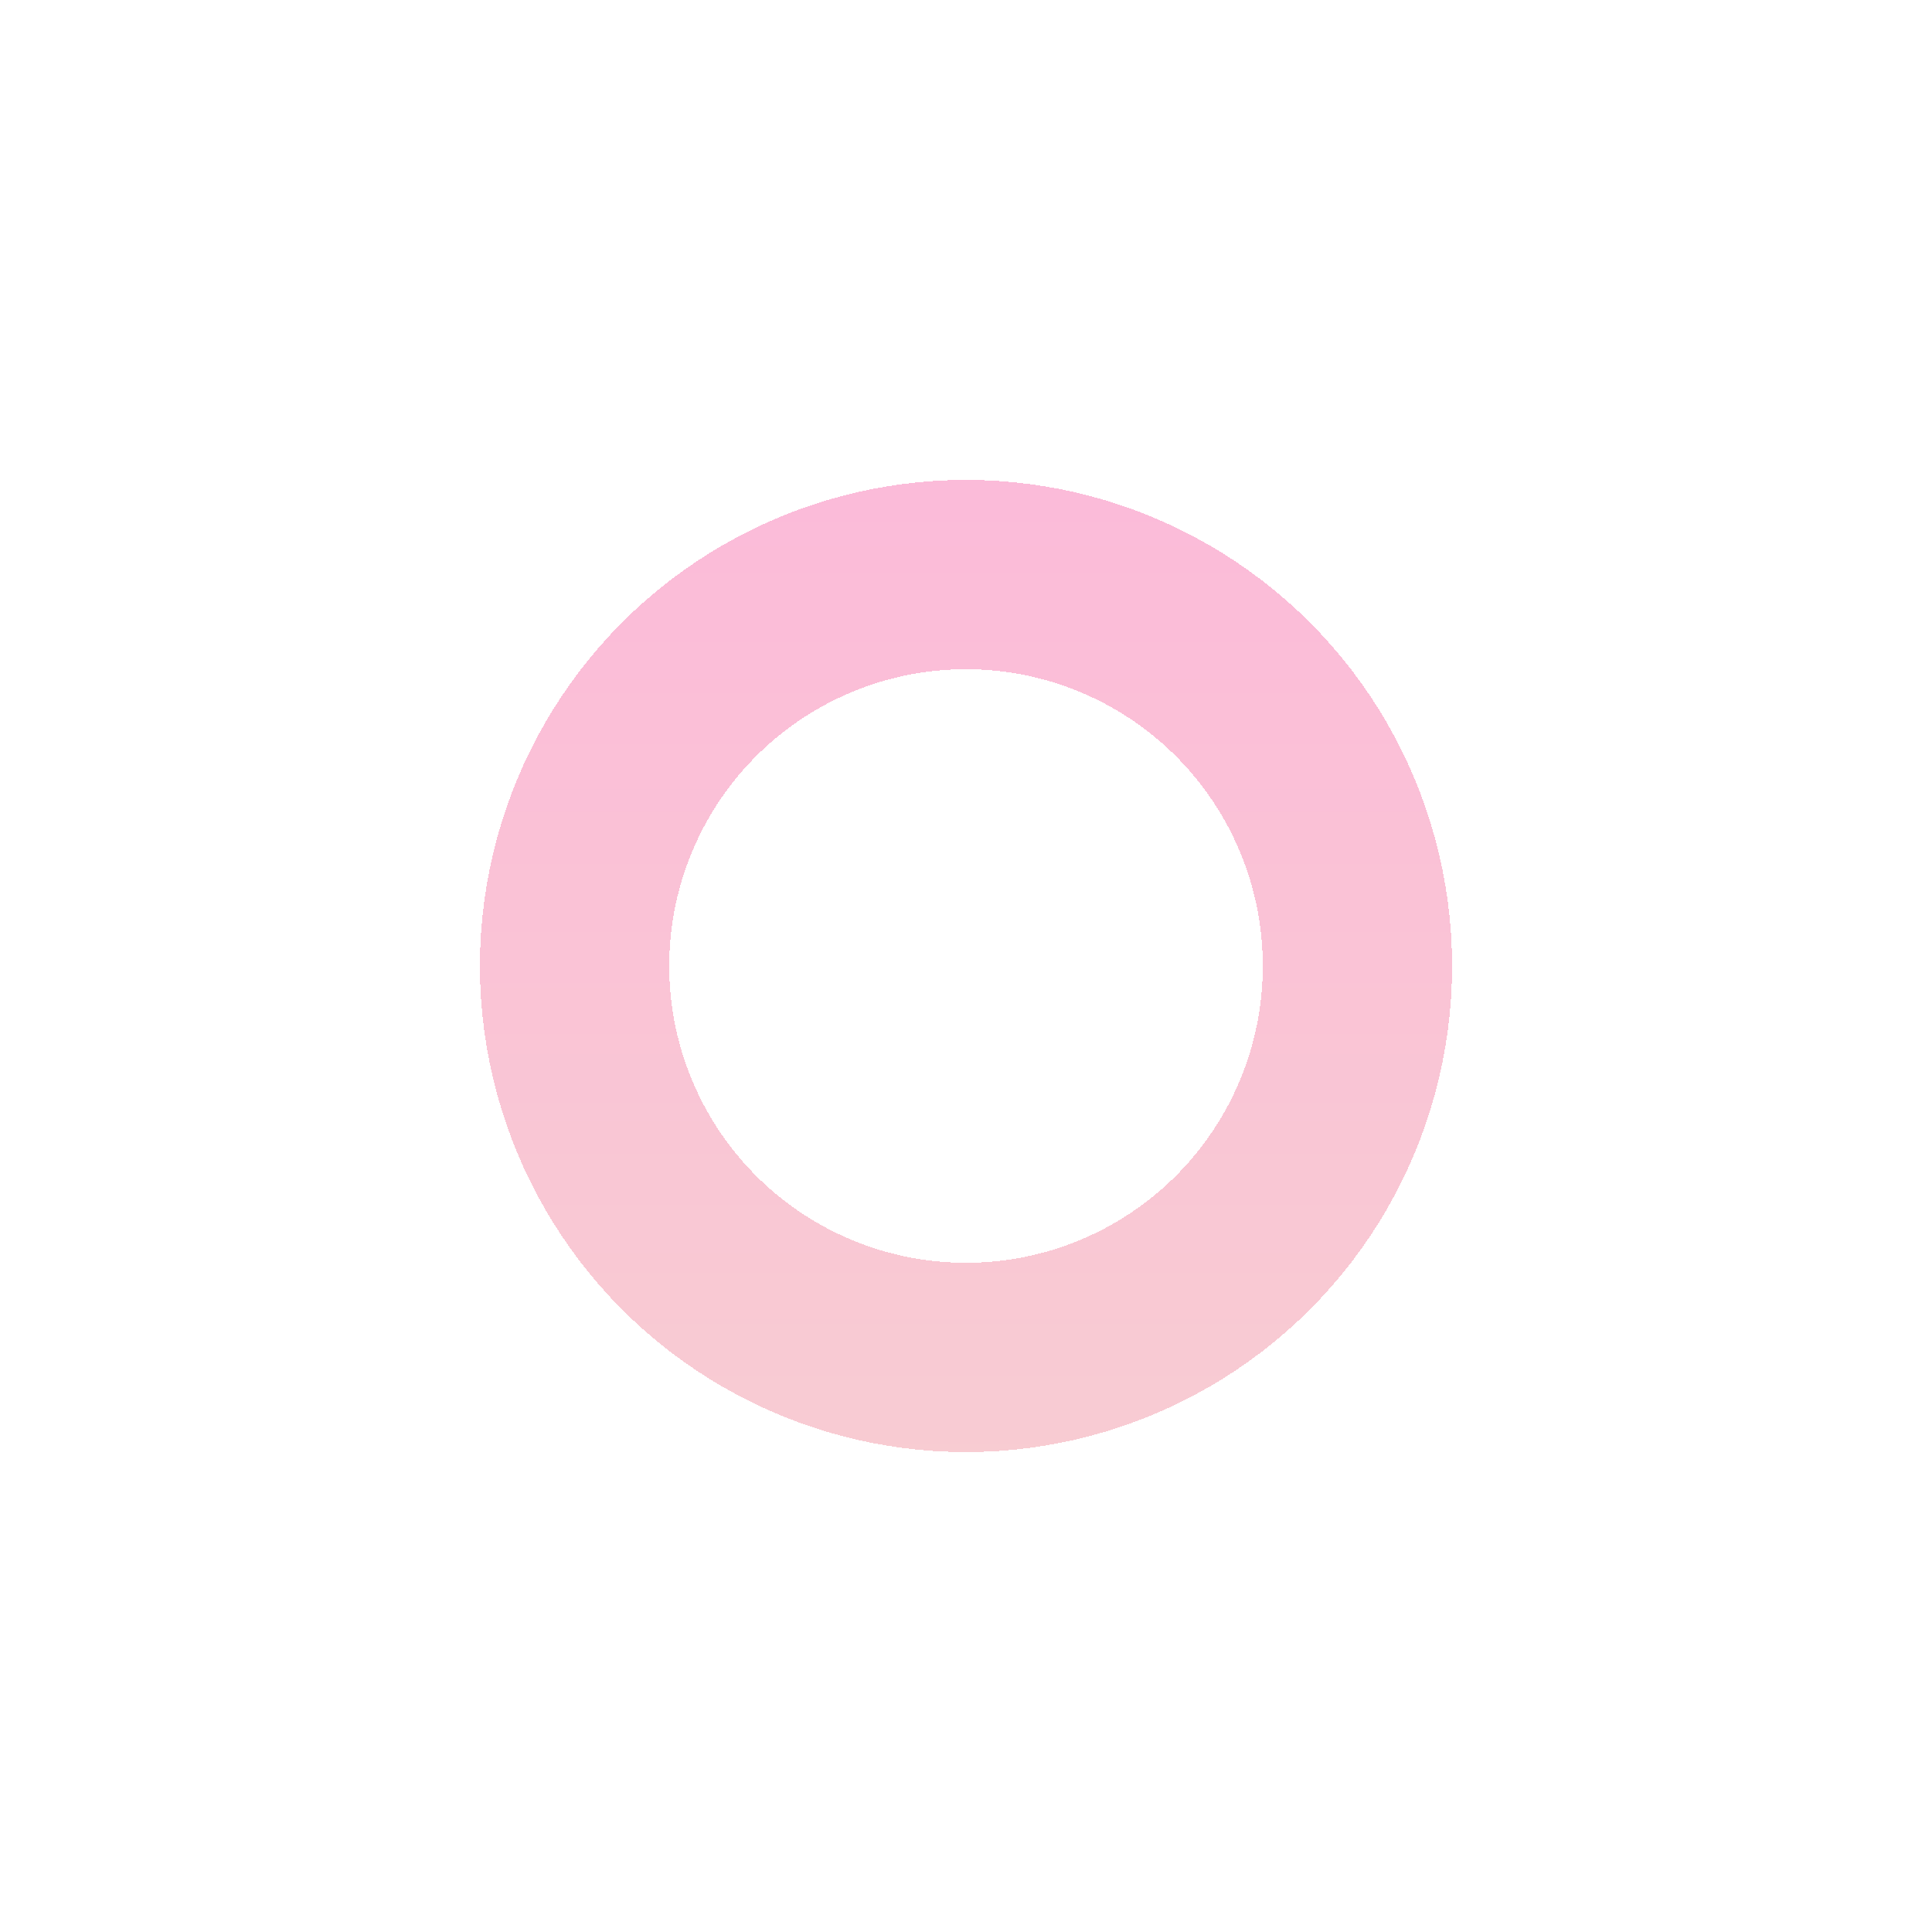 <?xml version="1.0" encoding="UTF-8"?> <svg xmlns="http://www.w3.org/2000/svg" width="157" height="157" viewBox="0 0 157 157" fill="none"> <g opacity="0.3" filter="url(#filter0_df_75_1879)"> <circle cx="78.5" cy="78.5" r="31.81" stroke="url(#paint0_linear_75_1879)" stroke-width="15.38" shape-rendering="crispEdges"></circle> </g> <defs> <filter id="filter0_df_75_1879" x="0.549" y="0.549" width="155.903" height="155.903" filterUnits="userSpaceOnUse" color-interpolation-filters="sRGB"> <feFlood flood-opacity="0" result="BackgroundImageFix"></feFlood> <feColorMatrix in="SourceAlpha" type="matrix" values="0 0 0 0 0 0 0 0 0 0 0 0 0 0 0 0 0 0 127 0" result="hardAlpha"></feColorMatrix> <feOffset></feOffset> <feGaussianBlur stdDeviation="19.226"></feGaussianBlur> <feComposite in2="hardAlpha" operator="out"></feComposite> <feColorMatrix type="matrix" values="0 0 0 0 0.261 0 0 0 0 0.269 0 0 0 0 0.825 0 0 0 1 0"></feColorMatrix> <feBlend mode="normal" in2="BackgroundImageFix" result="effect1_dropShadow_75_1879"></feBlend> <feBlend mode="normal" in="SourceGraphic" in2="effect1_dropShadow_75_1879" result="shape"></feBlend> <feGaussianBlur stdDeviation="4.565" result="effect2_foregroundBlur_75_1879"></feGaussianBlur> </filter> <linearGradient id="paint0_linear_75_1879" x1="78.5" y1="39" x2="78.5" y2="118" gradientUnits="userSpaceOnUse"> <stop stop-color="#F31A7F"></stop> <stop offset="1" stop-color="#E85369"></stop> </linearGradient> </defs> </svg> 